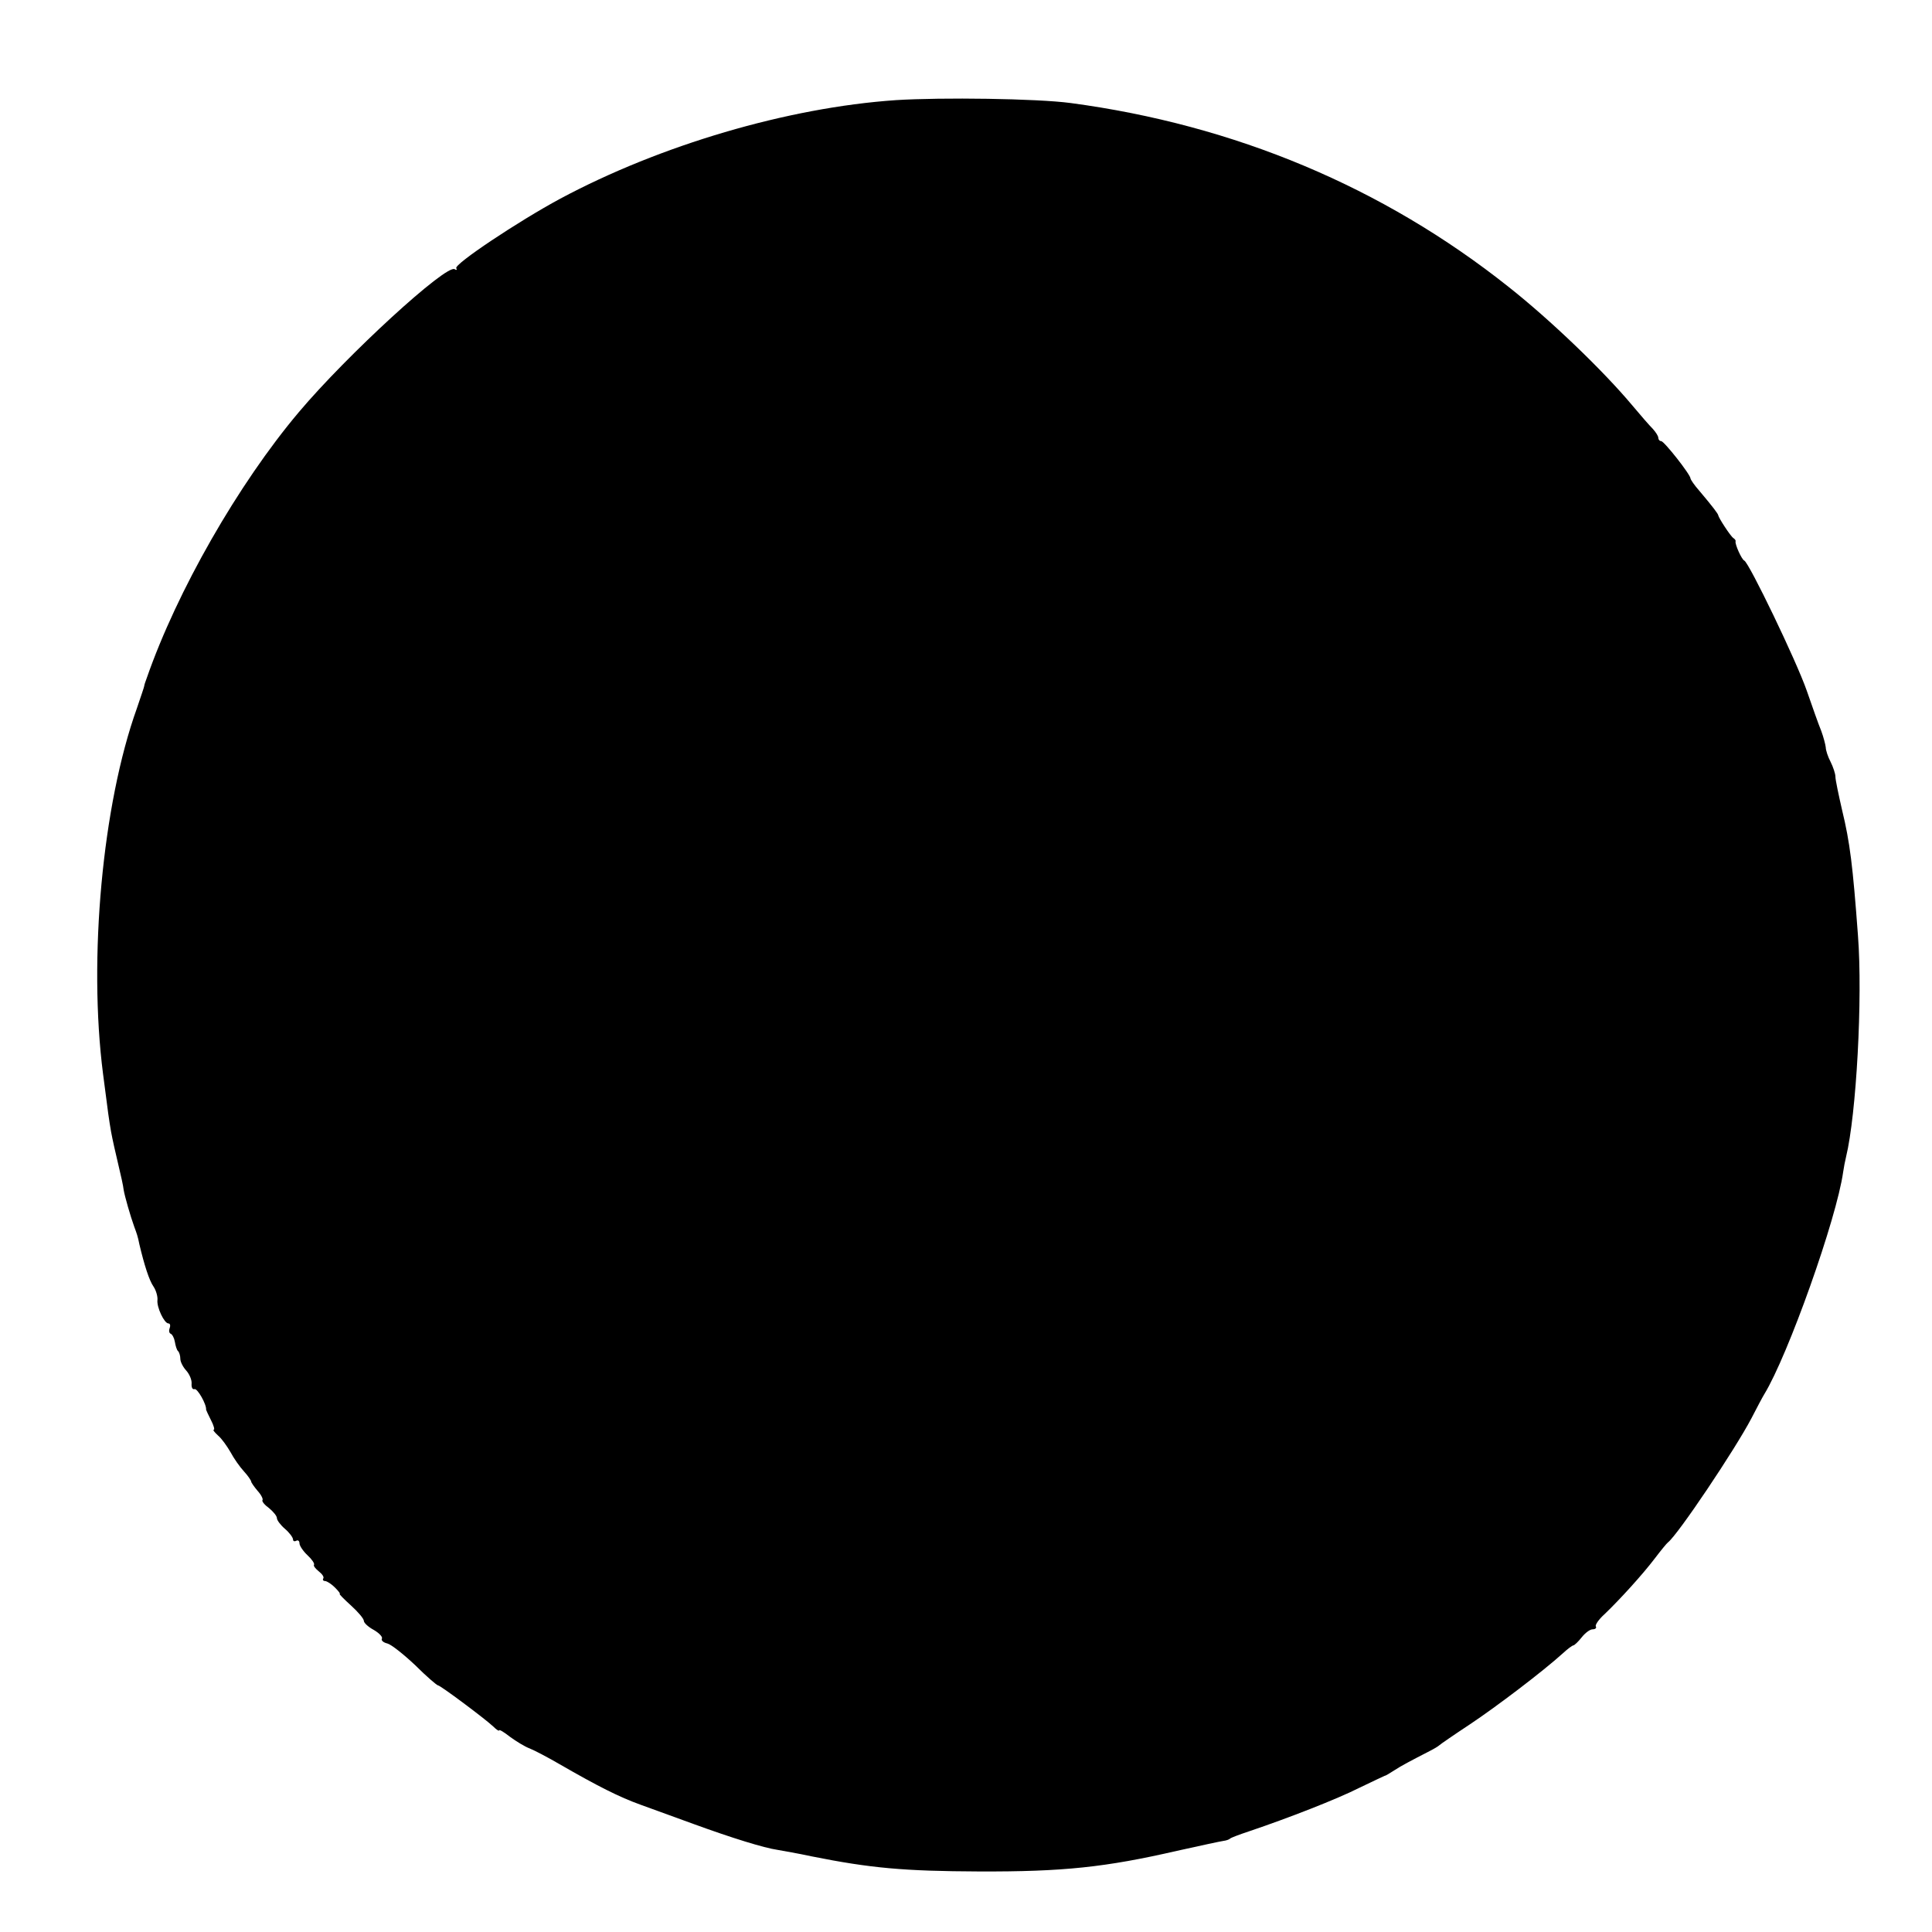 <?xml version="1.0" standalone="no"?>
<!DOCTYPE svg PUBLIC "-//W3C//DTD SVG 20010904//EN"
 "http://www.w3.org/TR/2001/REC-SVG-20010904/DTD/svg10.dtd">
<svg version="1.0" xmlns="http://www.w3.org/2000/svg"
 width="600pt" height="600pt" viewBox="0 0 600 600"
 preserveAspectRatio="xMidYMid meet">
<g transform="translate(0,600) scale(0.1,-0.1)"
fill="#000000" stroke="none">
<path d="M2782 5689 c-336 -23 -732 -140 -1042 -306 -130 -70 -331 -204 -323
-216 3 -5 1 -7 -5 -3 -26 16 -334 -266 -484 -444 -188 -223 -378 -555 -472
-825 -4 -11 -8 -22 -8 -25 0 -3 -11 -34 -23 -70 -107 -298 -151 -778 -105
-1135 17 -132 18 -139 25 -180 4 -22 14 -67 22 -100 8 -33 16 -69 17 -80 3
-19 21 -82 33 -115 7 -19 11 -29 16 -55 15 -63 30 -111 44 -131 8 -12 13 -31
12 -41 -3 -22 21 -73 34 -73 5 0 7 -6 4 -14 -3 -8 -2 -16 3 -18 5 -2 11 -13
13 -25 2 -12 6 -26 10 -29 4 -4 7 -15 7 -24 0 -9 8 -25 18 -36 10 -11 18 -29
17 -41 -1 -12 3 -19 9 -17 9 3 38 -48 36 -64 0 -1 7 -16 15 -32 9 -17 12 -30
9 -30 -4 0 2 -8 13 -18 11 -9 28 -33 39 -52 10 -19 29 -46 42 -60 12 -13 22
-28 22 -31 0 -3 9 -16 20 -29 11 -12 18 -26 15 -29 -2 -4 7 -15 21 -25 13 -11
24 -24 24 -31 0 -6 11 -21 25 -33 14 -12 25 -27 25 -33 0 -5 4 -7 10 -4 5 3
10 0 10 -8 0 -7 11 -24 25 -37 13 -12 23 -26 20 -30 -2 -3 5 -12 15 -20 10 -8
17 -17 14 -22 -3 -4 0 -8 5 -8 6 0 20 -9 31 -20 11 -11 18 -20 15 -20 -3 0 13
-16 35 -36 22 -20 40 -41 40 -48 0 -6 14 -19 31 -28 17 -10 28 -22 25 -27 -3
-5 4 -12 17 -15 12 -3 51 -34 87 -68 35 -35 67 -62 70 -62 6 1 144 -102 172
-128 10 -10 18 -15 18 -12 0 4 15 -5 34 -20 19 -14 47 -31 61 -36 15 -6 57
-28 93 -49 118 -68 185 -102 252 -126 36 -13 110 -40 165 -60 118 -43 218 -74
260 -80 16 -3 64 -11 105 -20 185 -37 288 -46 520 -47 262 -1 393 13 615 64
72 16 137 30 145 31 8 1 17 4 20 7 3 3 30 13 60 23 119 40 273 100 342 135 40
19 75 36 78 37 3 0 16 8 30 17 23 15 48 28 110 60 14 7 27 15 30 18 3 3 45 32
95 65 84 56 226 164 288 220 15 14 30 25 33 25 3 0 15 11 26 25 11 14 26 25
34 25 8 0 13 4 10 9 -3 4 9 22 27 38 48 46 118 123 156 173 19 25 37 47 41 50
31 24 208 288 259 385 17 33 35 67 40 75 74 121 225 546 245 690 2 14 6 35 9
47 32 131 52 493 37 688 -16 217 -25 289 -49 388 -11 48 -21 95 -21 105 0 9
-7 30 -15 46 -8 15 -15 36 -15 45 -1 9 -7 32 -14 51 -8 19 -28 76 -45 125 -32
92 -179 397 -194 404 -8 3 -30 52 -27 60 1 2 -2 7 -7 10 -9 6 -46 63 -47 71
-1 5 -15 24 -58 75 -16 18 -28 36 -28 39 0 12 -82 116 -91 116 -5 0 -9 5 -9
10 0 6 -8 18 -17 28 -10 10 -38 42 -63 72 -92 110 -257 268 -385 369 -390 310
-851 503 -1360 571 -105 14 -400 18 -543 9z"/>
</g>
</svg>
